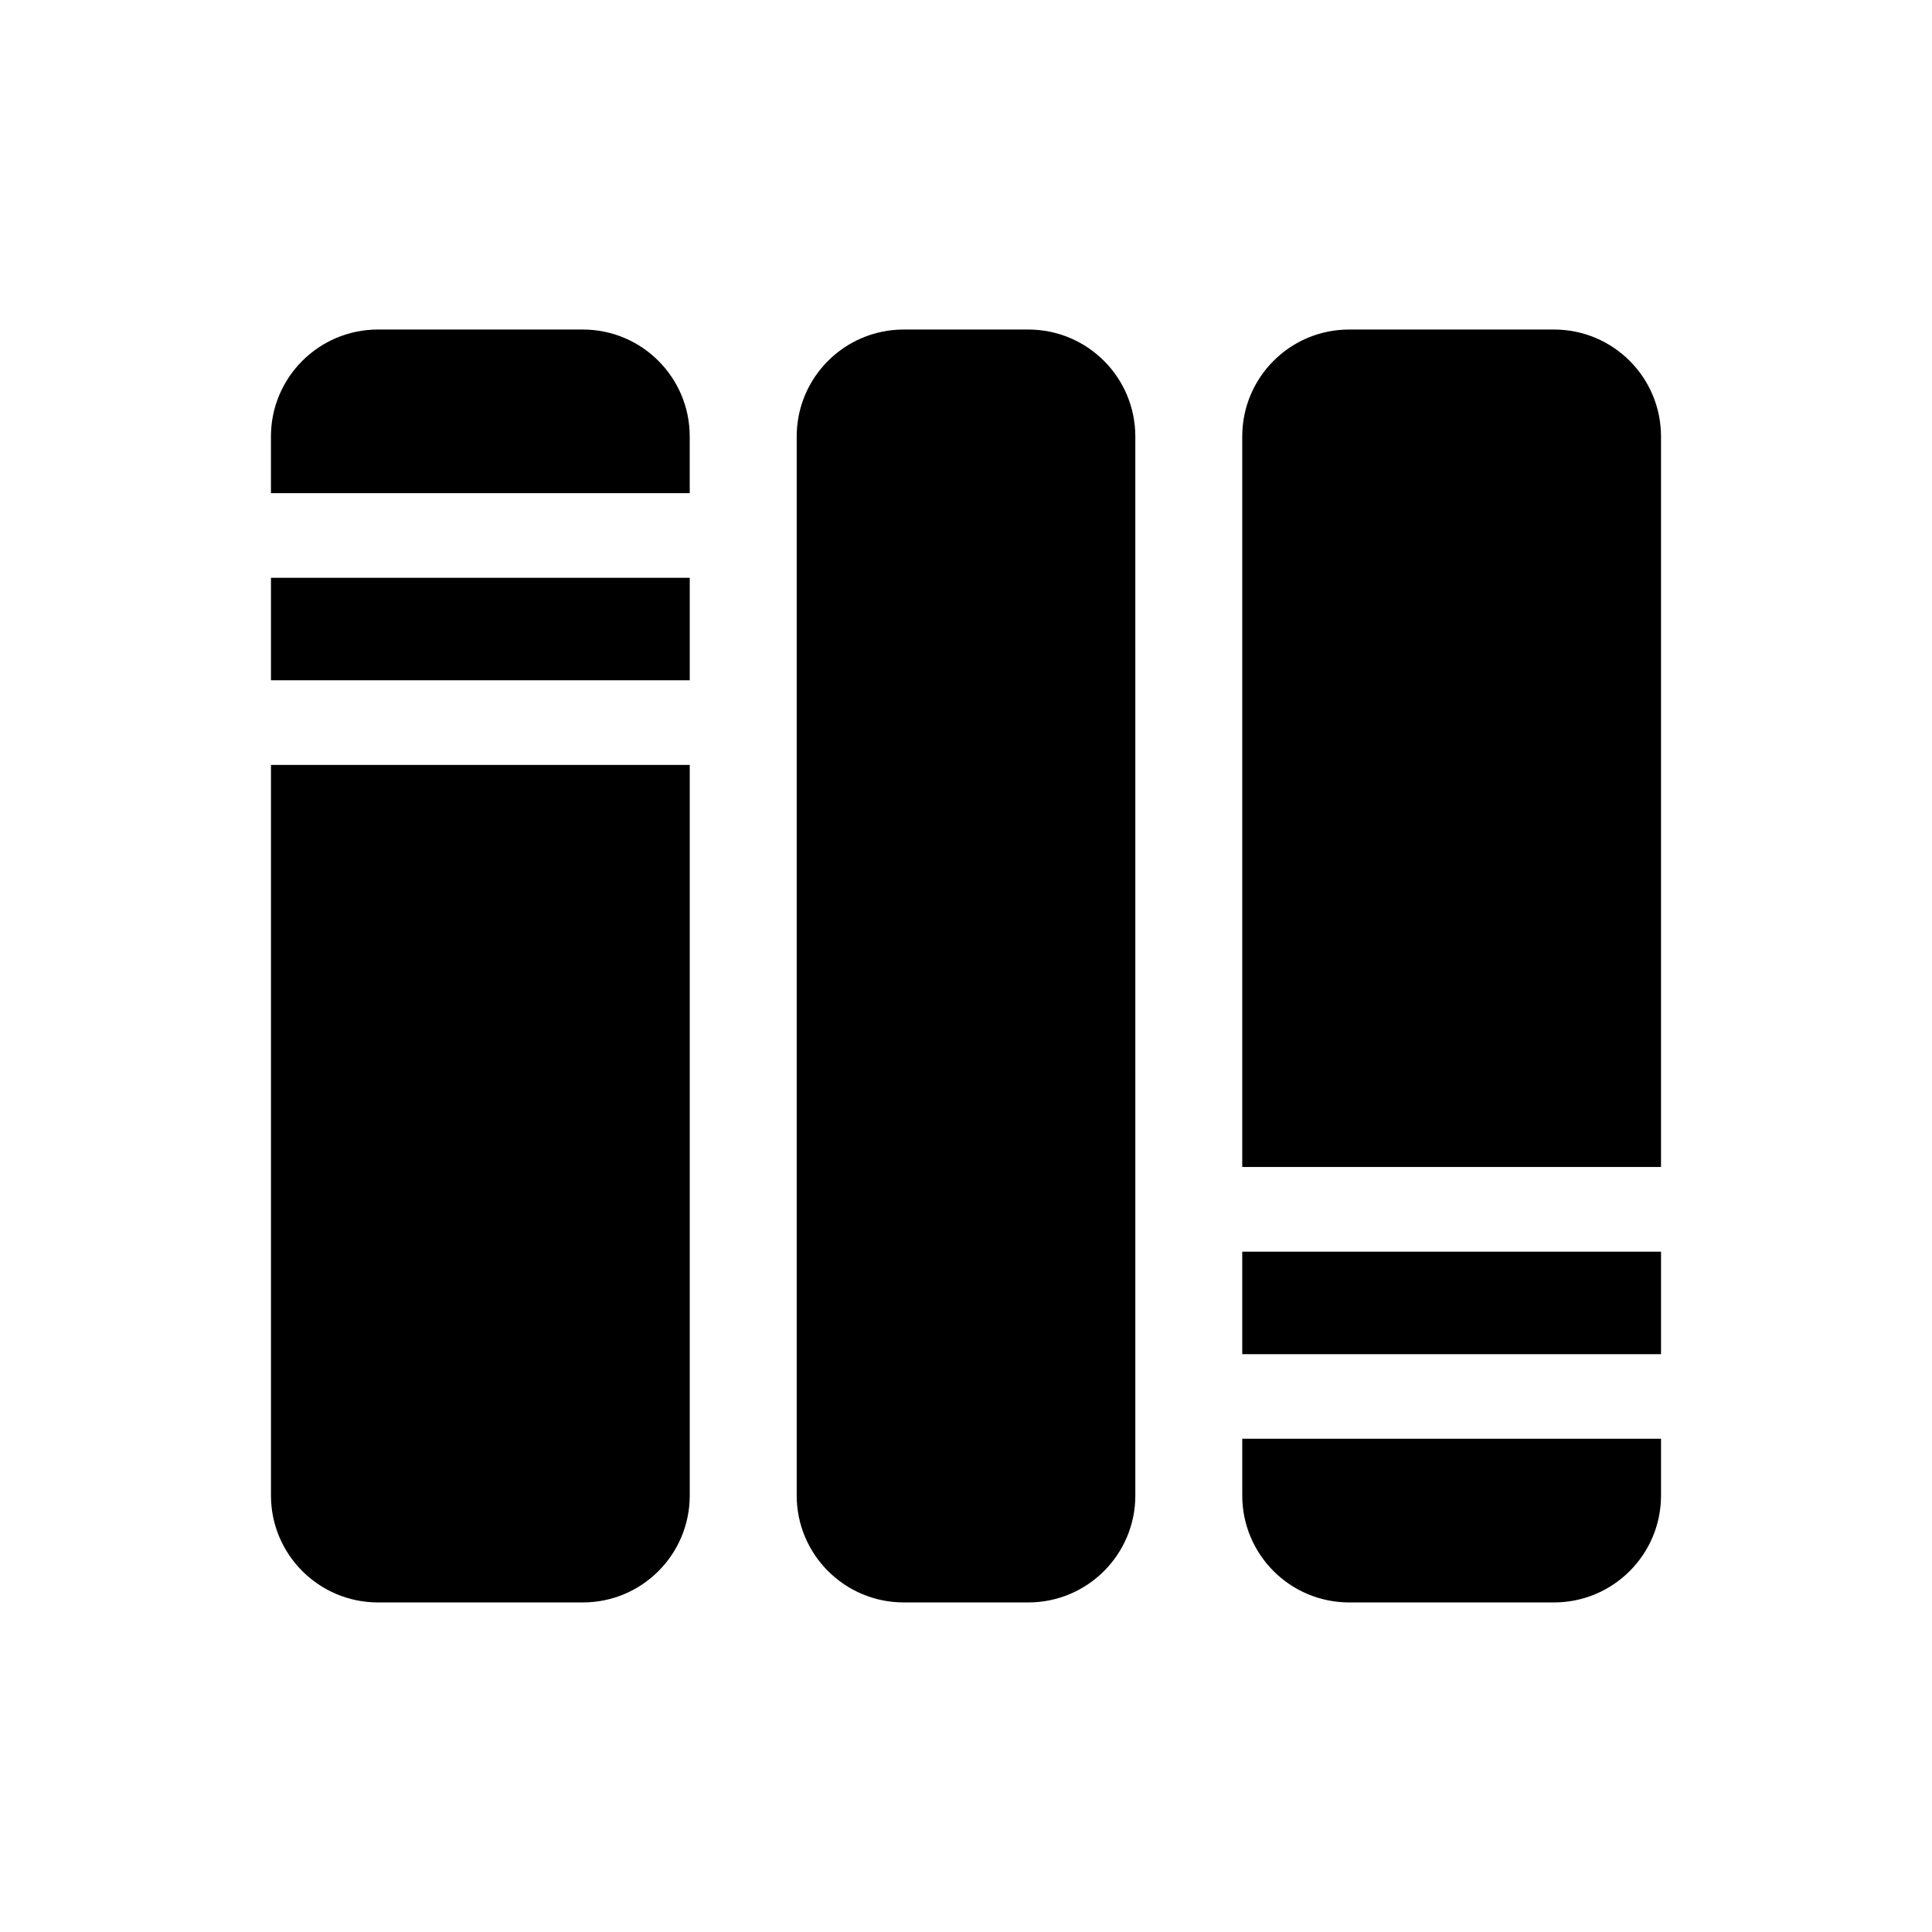 <?xml version="1.0" encoding="UTF-8"?>
<!-- Uploaded to: SVG Repo, www.svgrepo.com, Generator: SVG Repo Mixer Tools -->
<svg fill="#000000" width="800px" height="800px" version="1.1" viewBox="144 144 512 512" xmlns="http://www.w3.org/2000/svg">
 <g>
  <path d="m416.52 231.33h-33.031c-15.648 0-28.355 12.691-28.355 28.34v280.65c0 15.648 12.707 28.34 28.355 28.34h33.031c15.648 0 28.355-12.691 28.355-28.34l-0.004-280.65c0-15.648-12.703-28.34-28.352-28.34z"/>
  <path d="m215.81 297.12h110.98v27.16h-110.98z"/>
  <path d="m298.46 231.33h-54.301c-15.648 0-28.355 12.691-28.355 28.34v15.02h110.98v-15.02c0-15.648-12.676-28.34-28.324-28.34z"/>
  <path d="m215.81 540.32c0 15.648 12.707 28.34 28.355 28.34h54.301c15.648 0 28.324-12.691 28.324-28.34v-193.61h-110.98z"/>
  <path d="m473.21 540.32c0 15.648 12.676 28.34 28.324 28.34h54.301c15.648 0 28.355-12.691 28.355-28.34v-15.035h-110.98z"/>
  <path d="m555.83 231.33h-54.301c-15.648 0-28.324 12.691-28.324 28.34v193.59h110.98v-193.59c0-15.648-12.688-28.34-28.355-28.34z"/>
  <path d="m473.21 475.71h110.98v27.16h-110.98z"/>
 </g>
</svg>